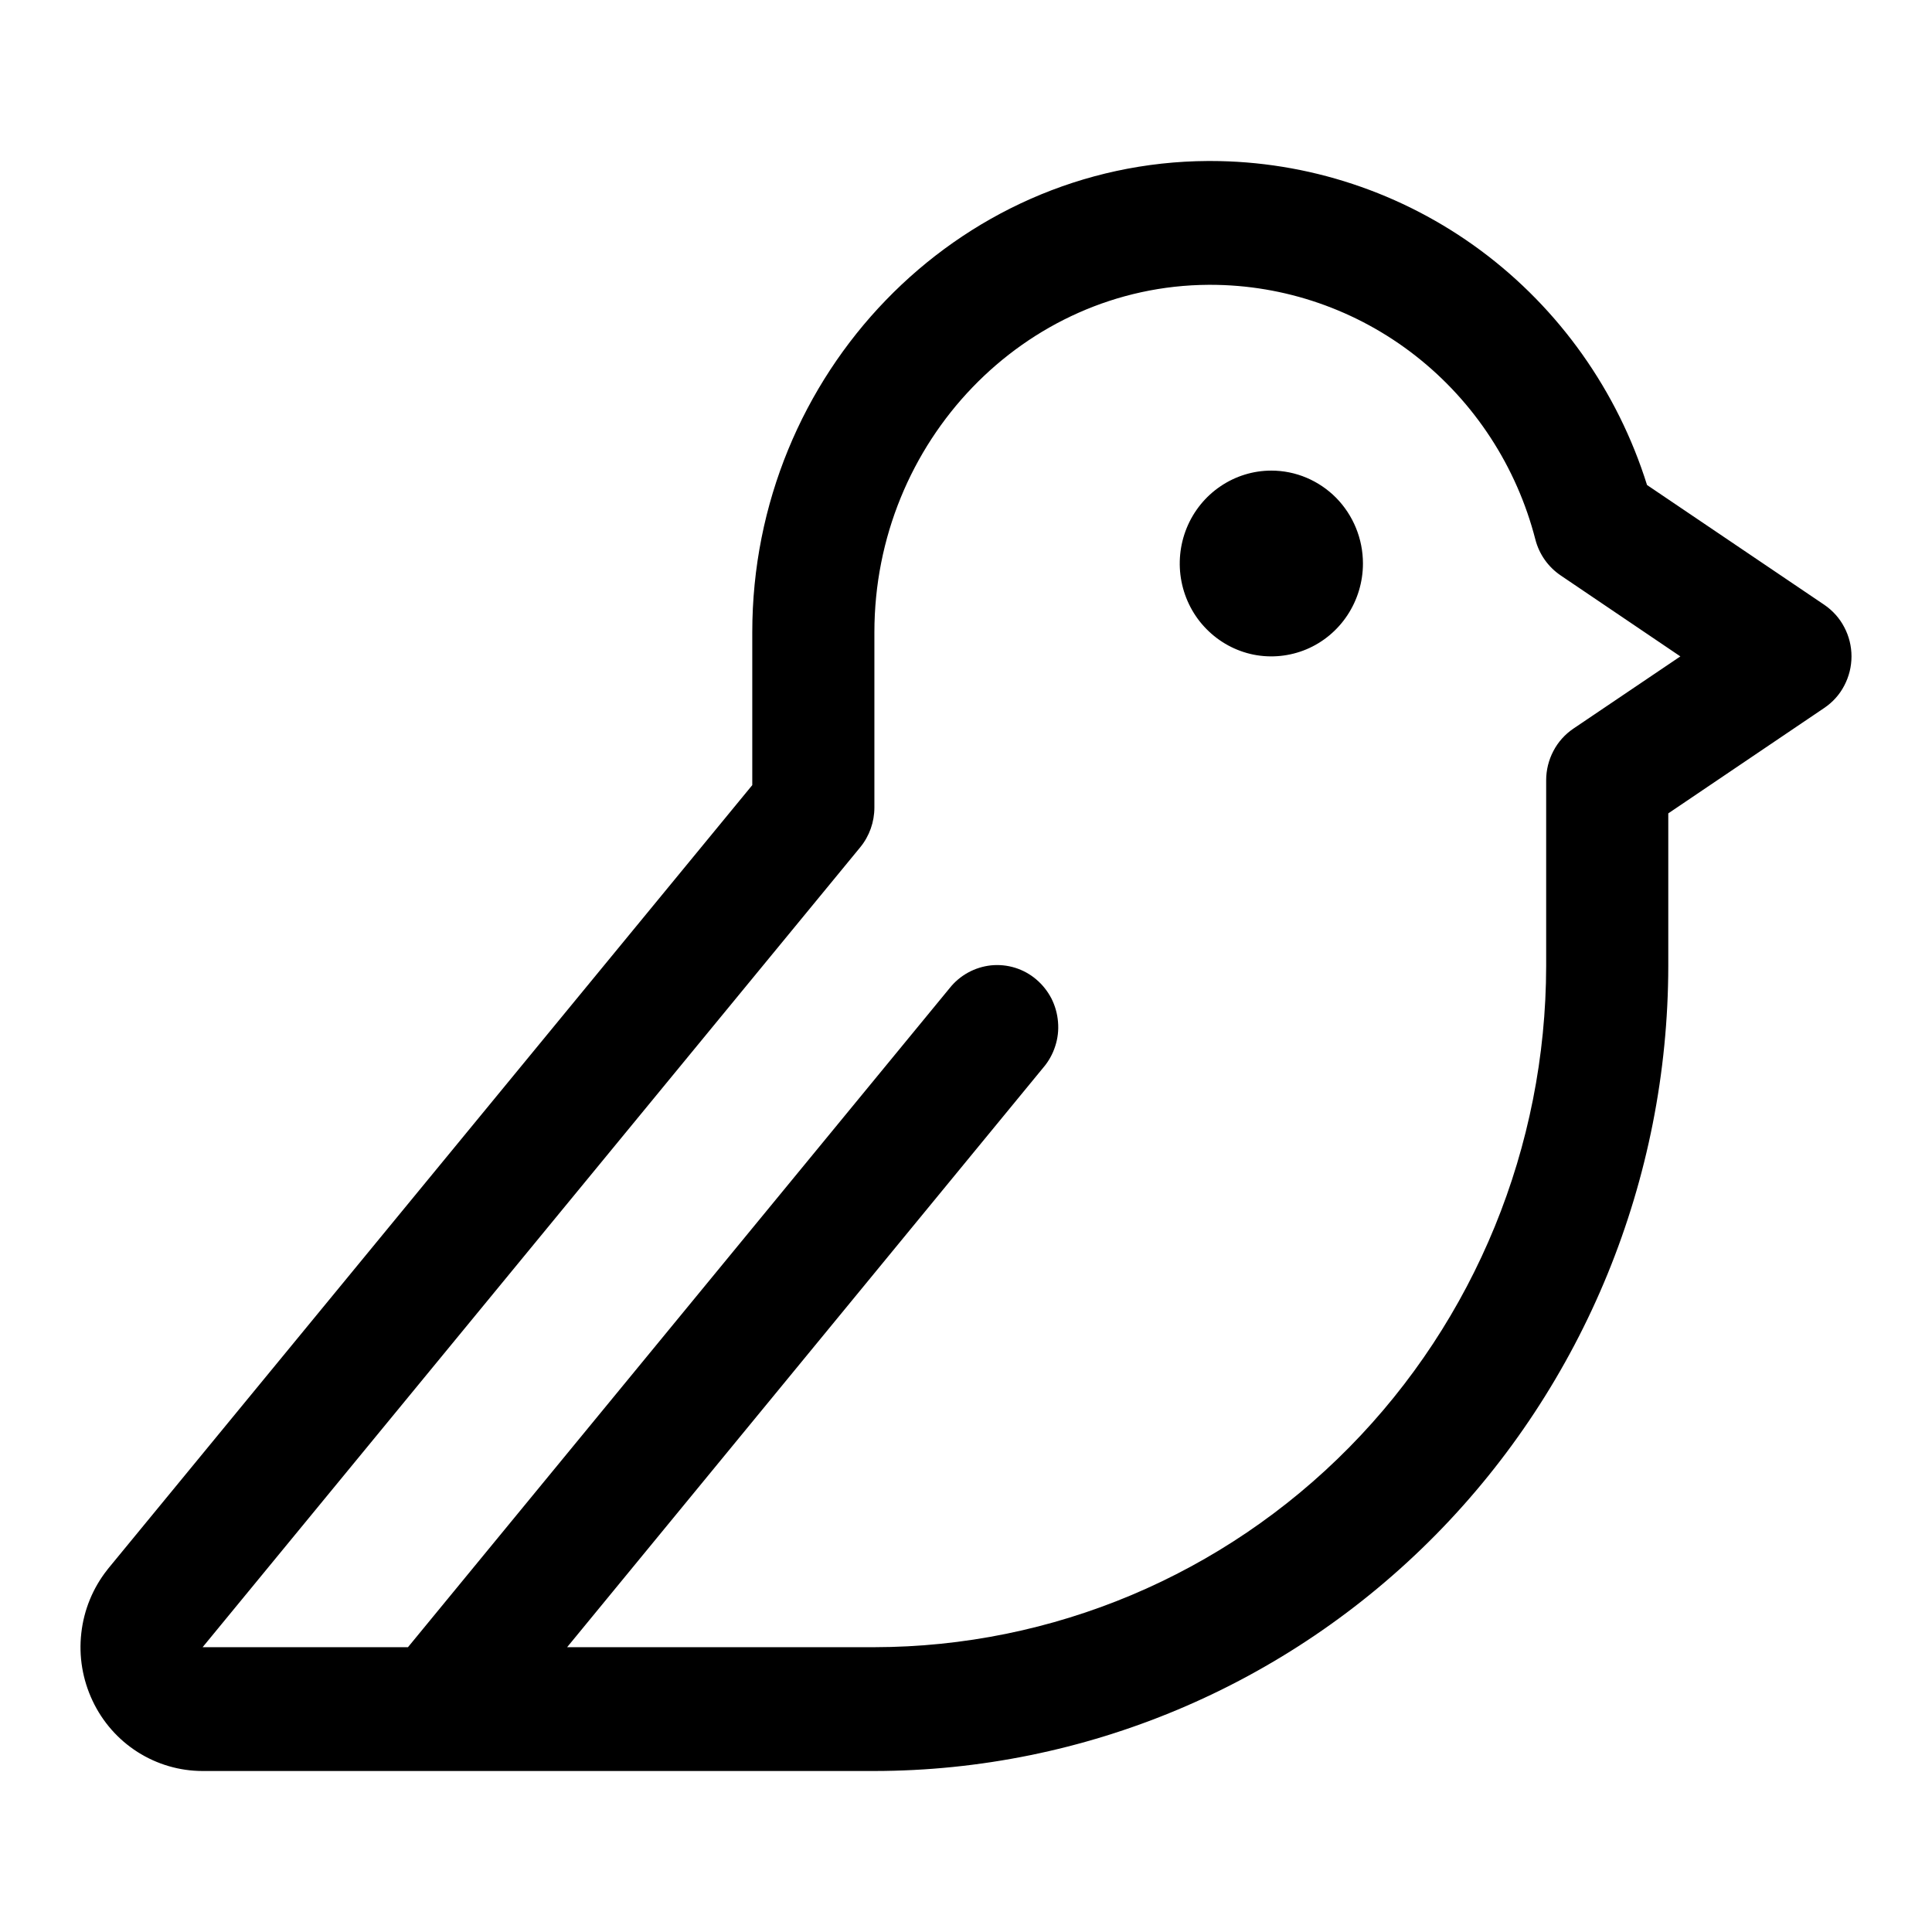 <?xml version="1.0" encoding="UTF-8"?> <svg xmlns="http://www.w3.org/2000/svg" width="24" height="24" viewBox="0 0 24 24" fill="none"><path d="M16.931 7C16.931 7.228 16.864 7.451 16.739 7.641C16.614 7.831 16.436 7.979 16.229 8.066C16.021 8.153 15.792 8.176 15.571 8.132C15.35 8.087 15.148 7.977 14.989 7.816C14.829 7.655 14.721 7.449 14.677 7.225C14.633 7.001 14.656 6.769 14.742 6.558C14.828 6.348 14.974 6.167 15.161 6.041C15.348 5.914 15.568 5.846 15.793 5.846C16.095 5.846 16.384 5.968 16.598 6.184C16.811 6.401 16.931 6.694 16.931 7ZM23 8.154C23 8.281 22.969 8.405 22.91 8.517C22.852 8.629 22.766 8.724 22.662 8.794L20.724 10.104V12C20.721 14.651 19.681 17.193 17.833 19.068C15.984 20.943 13.477 21.997 10.862 22H2.517C2.231 22 1.951 21.918 1.709 21.764C1.467 21.61 1.273 21.389 1.15 21.128C1.026 20.866 0.977 20.575 1.01 20.287C1.042 19.999 1.154 19.726 1.333 19.5L1.342 19.488L9.345 9.753V7.855C9.345 4.641 11.885 2.015 15.007 2H15.034C16.243 2 17.421 2.39 18.396 3.113C19.371 3.837 20.094 4.857 20.46 6.025L22.662 7.513C22.766 7.584 22.852 7.679 22.91 7.791C22.969 7.902 23 8.027 23 8.154ZM20.874 8.154L19.387 7.148C19.232 7.043 19.12 6.885 19.073 6.702C18.84 5.796 18.317 4.994 17.586 4.421C16.856 3.849 15.958 3.538 15.034 3.538H15.014C12.725 3.55 10.862 5.486 10.862 7.855V10.031C10.862 10.211 10.8 10.386 10.687 10.524L2.517 20.462H5.068L11.795 12.277C11.858 12.197 11.936 12.131 12.025 12.082C12.114 12.033 12.211 12.003 12.311 11.992C12.412 11.982 12.513 11.992 12.61 12.022C12.706 12.052 12.796 12.101 12.873 12.167C12.95 12.232 13.014 12.313 13.061 12.403C13.107 12.494 13.135 12.594 13.143 12.695C13.152 12.797 13.14 12.9 13.108 12.997C13.077 13.094 13.027 13.184 12.961 13.261L7.045 20.462H10.862C13.075 20.459 15.196 19.567 16.76 17.98C18.324 16.394 19.204 14.243 19.207 12V9.692C19.207 9.566 19.238 9.441 19.297 9.329C19.355 9.217 19.441 9.122 19.544 9.052L20.874 8.154Z" fill="black"></path></svg> 